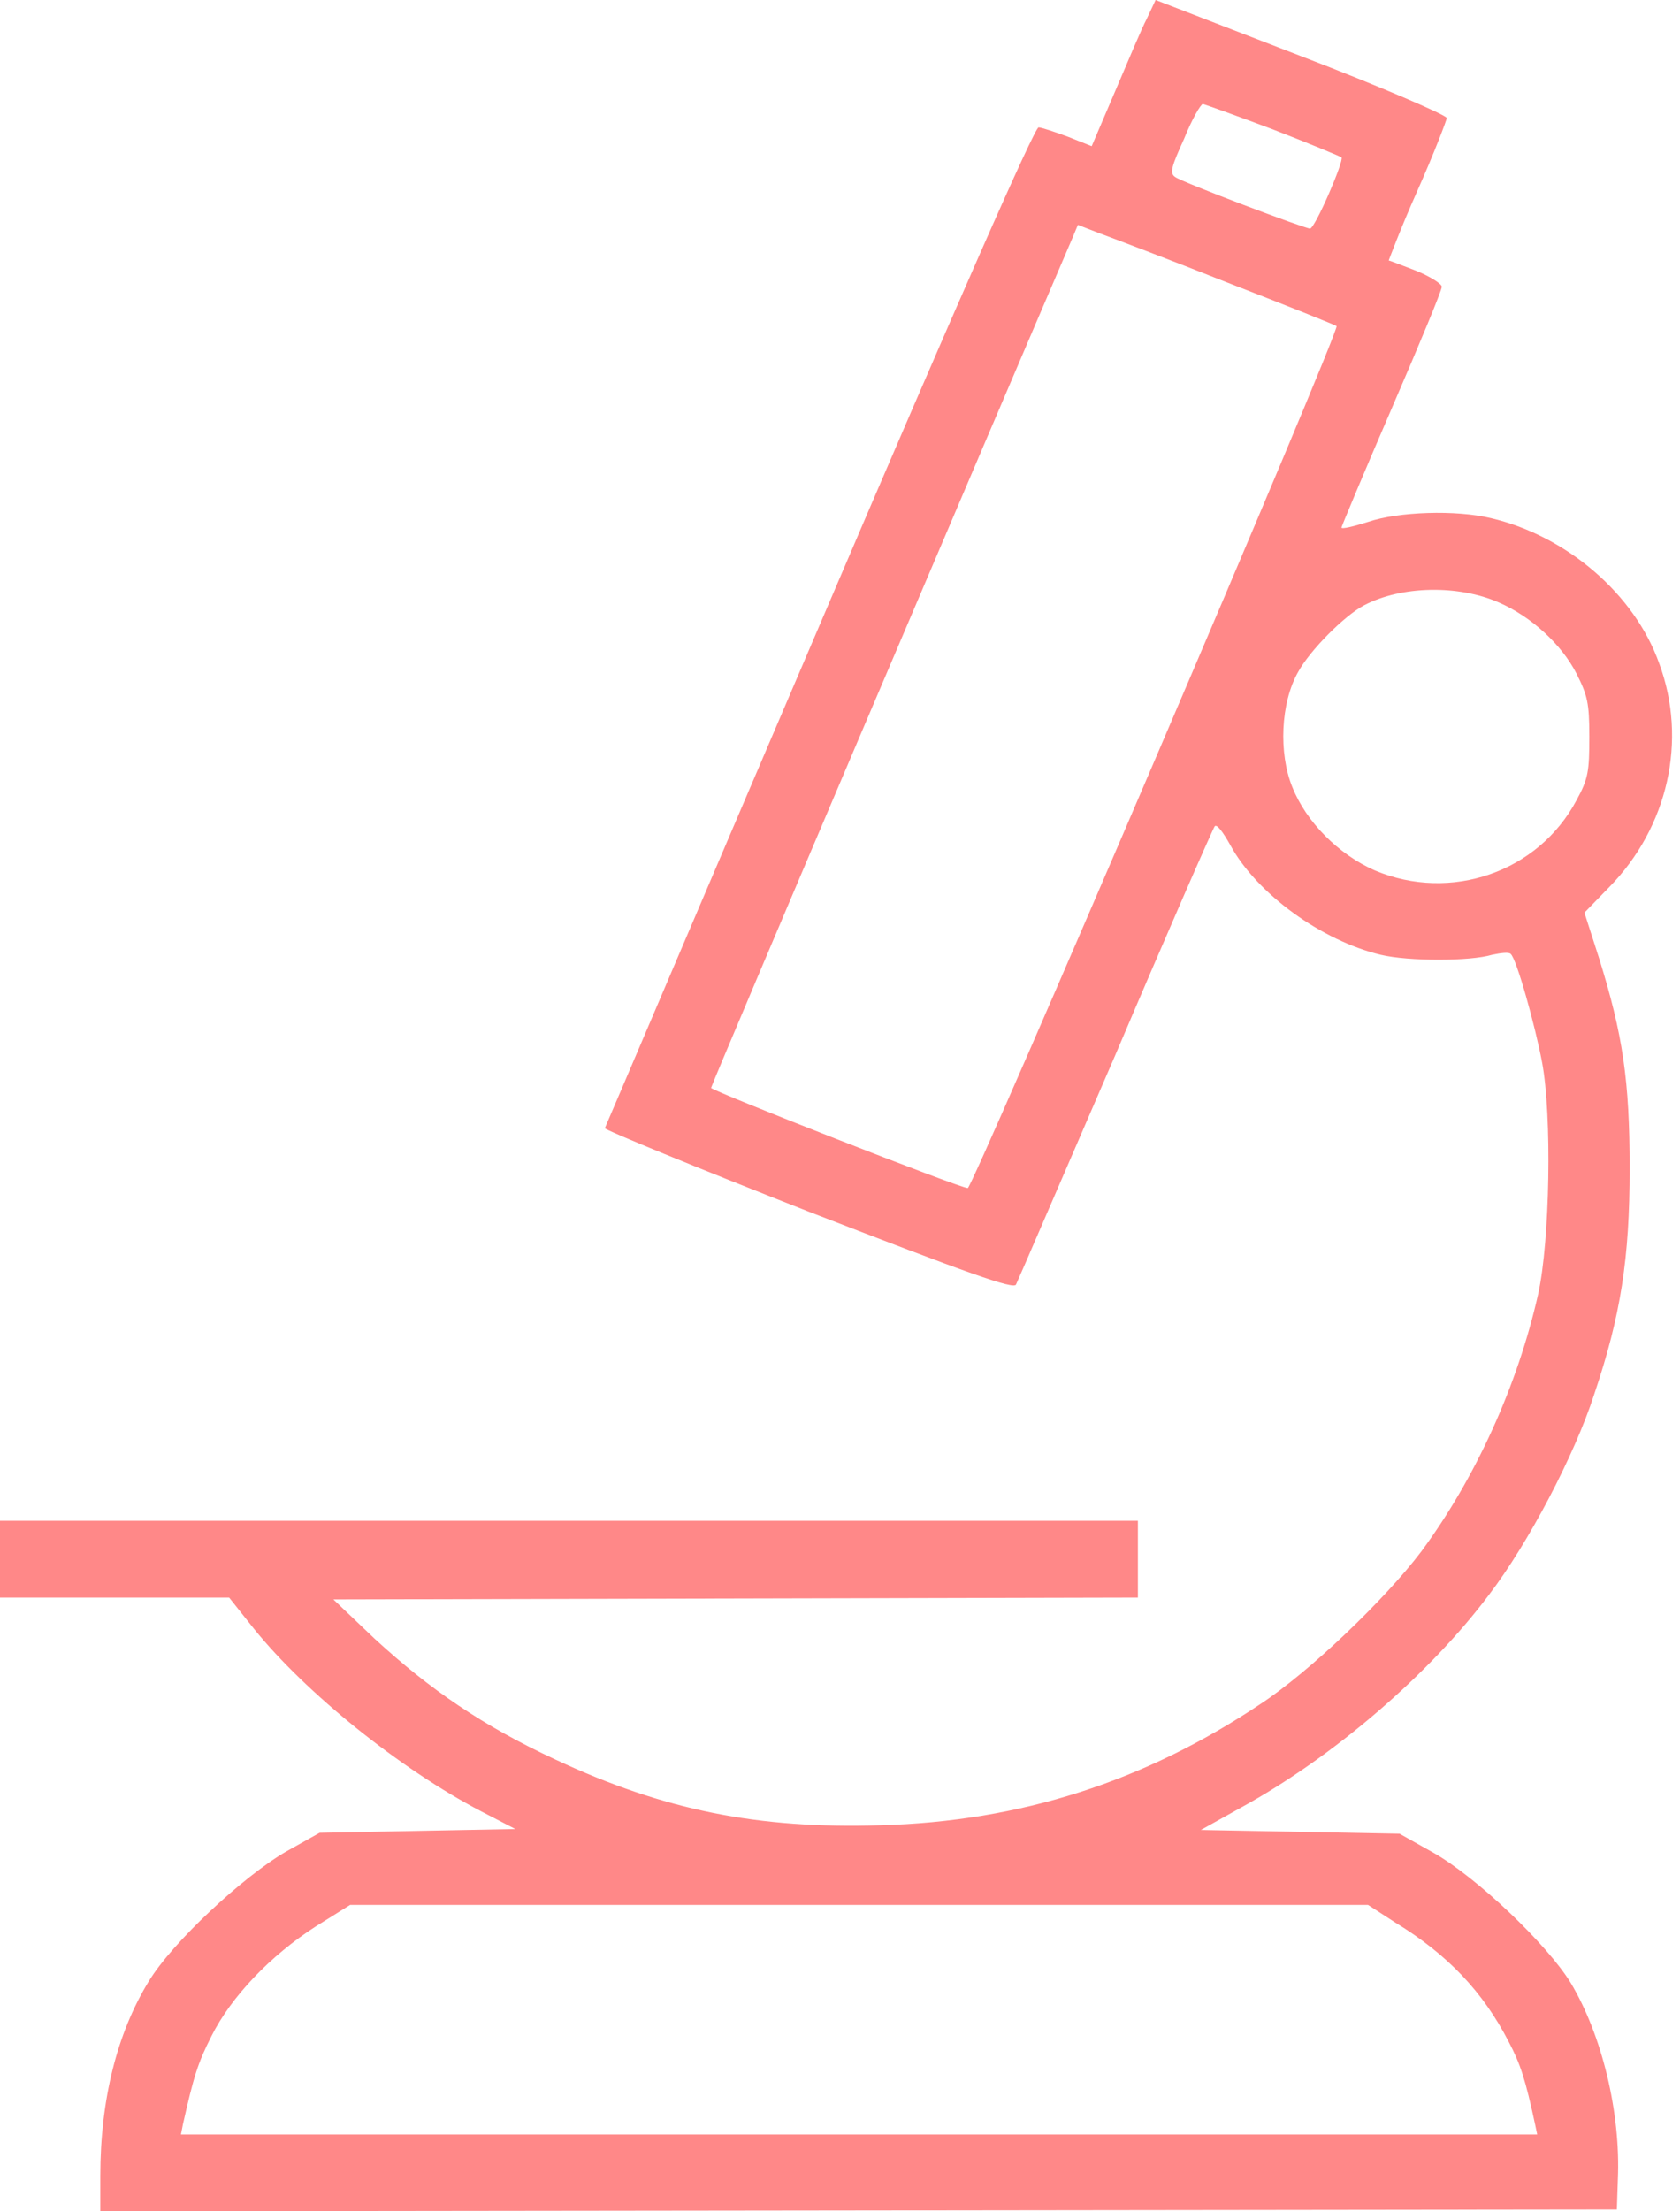 <svg width="38" height="50" viewBox="0 0 38 50" fill="none" xmlns="http://www.w3.org/2000/svg">
<path d="M25.939 0.424C25.827 0.636 25.516 1.377 25.227 2.055L24.693 3.305L24.159 3.093C23.87 2.987 23.558 2.881 23.491 2.881C23.402 2.881 21.69 6.758 18.531 14.152C15.883 20.339 13.703 25.466 13.681 25.509C13.681 25.551 15.75 26.398 18.286 27.394C21.957 28.814 22.913 29.152 22.98 29.047C23.024 28.962 24.025 26.631 25.227 23.856C26.406 21.081 27.429 18.75 27.474 18.686C27.518 18.623 27.651 18.792 27.829 19.11C28.43 20.212 29.898 21.271 31.233 21.589C31.856 21.737 33.257 21.737 33.747 21.589C33.947 21.547 34.125 21.525 34.169 21.568C34.303 21.674 34.726 23.199 34.881 24.025C35.104 25.212 35.059 28.051 34.792 29.259C34.325 31.335 33.369 33.432 32.145 35.085C31.344 36.144 29.631 37.797 28.497 38.538C25.894 40.275 23.091 41.186 19.91 41.271C17.151 41.356 15.016 40.932 12.569 39.788C10.923 39.025 9.721 38.199 8.476 37.055L7.541 36.165L16.64 36.144L25.738 36.123V35.254V34.386H12.858H0V35.254V36.123H2.603H5.183L5.739 36.822C6.918 38.284 9.054 40 10.878 40.953L11.657 41.356L9.454 41.398L7.23 41.441L6.474 41.864C5.517 42.415 3.893 43.919 3.359 44.809C2.647 45.975 2.269 47.479 2.269 49.195V50L19.421 49.979L36.572 49.958L36.594 49.28C36.661 47.775 36.238 46.017 35.526 44.831C34.993 43.962 33.391 42.436 32.412 41.886L31.656 41.462L29.409 41.419L27.162 41.377L28.074 40.869C30.165 39.725 32.345 37.839 33.68 36.059C34.57 34.894 35.615 32.903 36.06 31.525C36.661 29.746 36.861 28.453 36.861 26.419C36.861 24.428 36.706 23.39 36.172 21.674L35.838 20.636L36.394 20.064C37.729 18.708 38.174 16.737 37.529 15C36.972 13.432 35.438 12.119 33.725 11.716C32.924 11.525 31.634 11.568 30.944 11.801C30.61 11.907 30.343 11.97 30.343 11.928C30.343 11.907 30.855 10.678 31.478 9.237C32.101 7.797 32.612 6.568 32.612 6.483C32.612 6.419 32.345 6.25 32.034 6.123C31.7 5.996 31.433 5.89 31.411 5.89C31.411 5.89 31.678 5.169 32.056 4.322C32.434 3.475 32.724 2.712 32.724 2.669C32.724 2.606 31.255 1.97 29.431 1.271L26.139 0L25.939 0.424ZM28.786 2.924C29.609 3.242 30.321 3.538 30.343 3.559C30.41 3.623 29.743 5.169 29.631 5.169C29.52 5.169 26.762 4.131 26.584 4.004C26.45 3.919 26.495 3.771 26.784 3.136C26.962 2.691 27.162 2.352 27.207 2.352C27.229 2.352 27.941 2.606 28.786 2.924ZM27.785 6.398C29.098 6.907 30.21 7.352 30.232 7.373C30.321 7.458 22.001 26.864 21.89 26.864C21.712 26.864 16.084 24.661 16.084 24.598C16.084 24.534 22.535 9.386 24.248 5.403L24.381 5.085L24.871 5.275C25.16 5.381 26.45 5.869 27.785 6.398ZM33.903 13.623C34.637 13.941 35.326 14.576 35.66 15.233C35.905 15.72 35.949 15.89 35.949 16.652C35.949 17.436 35.927 17.606 35.66 18.093C34.792 19.725 32.812 20.402 31.1 19.682C30.276 19.322 29.542 18.581 29.231 17.797C28.919 17.034 28.964 15.89 29.364 15.191C29.631 14.703 30.41 13.919 30.855 13.686C31.7 13.242 32.99 13.22 33.903 13.623ZM31.567 43.475C32.746 44.195 33.547 45.042 34.125 46.165C34.392 46.674 34.503 47.013 34.726 48.051L34.77 48.263H19.443H4.093L4.138 48.03C4.382 46.949 4.471 46.653 4.783 46.038C5.228 45.148 6.118 44.216 7.141 43.559L7.919 43.072H19.421H30.944L31.567 43.475Z" fill="#FF6A6A" fill-opacity="0.8"/>
</svg>
